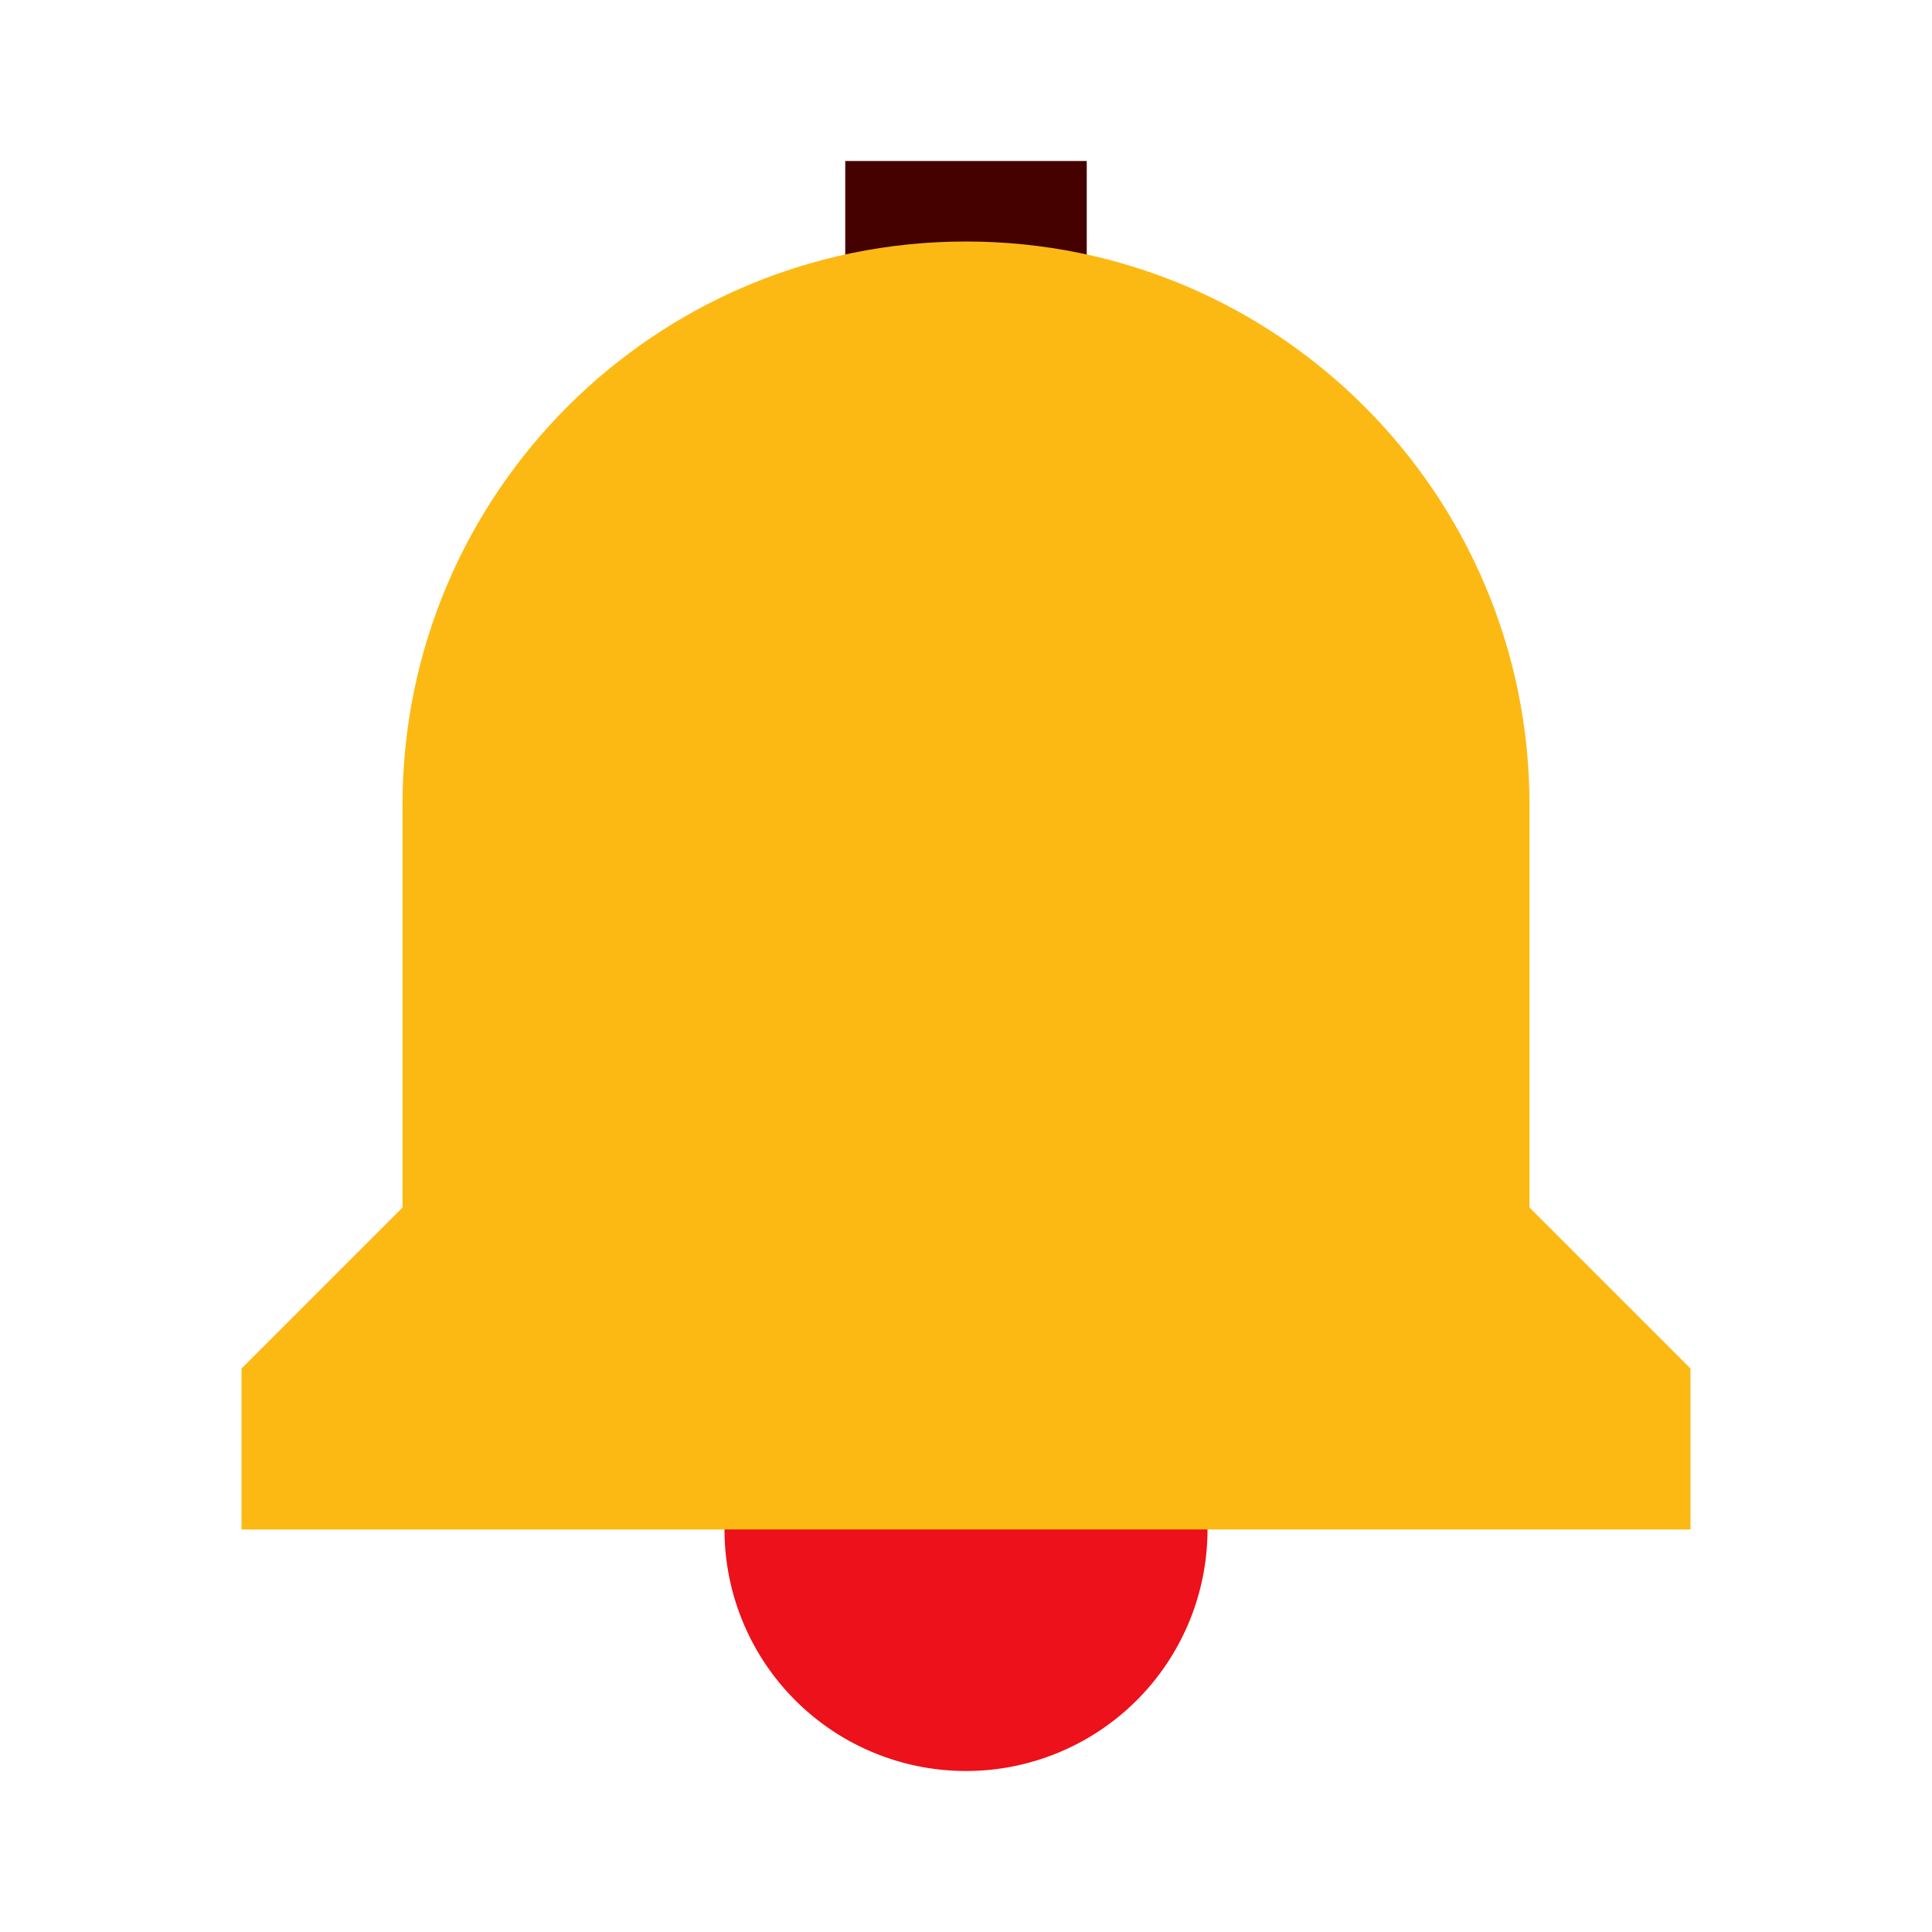 <svg xmlns="http://www.w3.org/2000/svg" width="48" height="48" fill="none" viewBox="0 0 48 48">
  <path fill="#EC111A" d="M30 38a6 6 0 1 1-12 0 6 6 0 0 1 12 0Z"/>
  <path fill="#450000" d="M21 4h6v4h-6V4Z"/>
  <path fill="#FDB913" fill-rule="evenodd" d="M38 20v10l4 4v4H6v-4l4-4V20c0-7.732 6.268-14 14-14s14 6.268 14 14Z" clip-rule="evenodd"/>
</svg>
